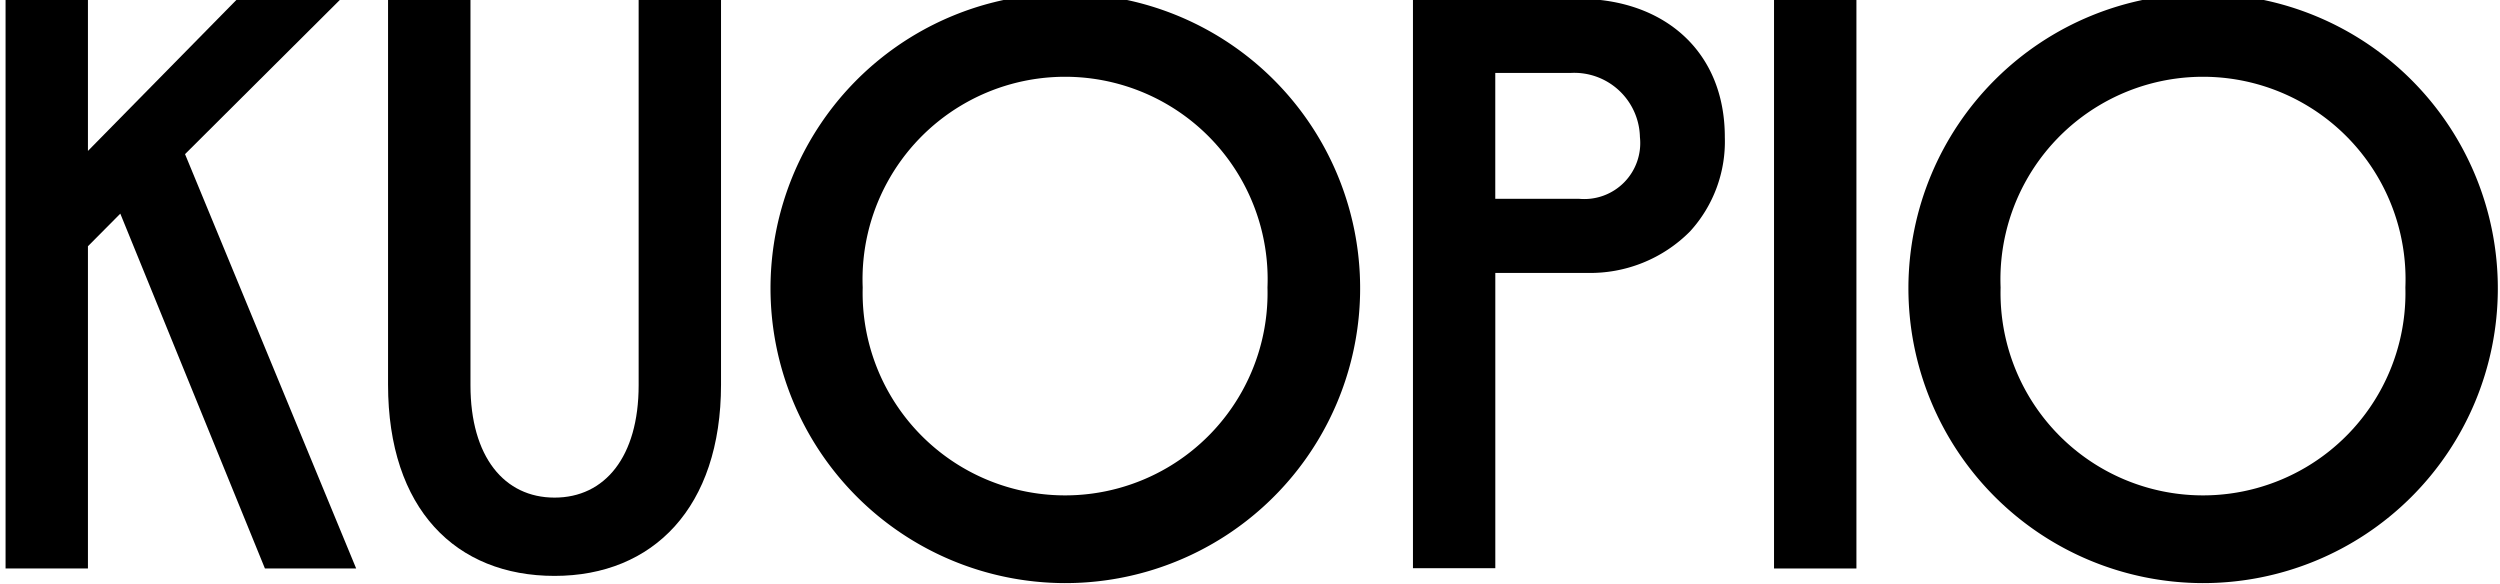 <?xml version="1.0" encoding="UTF-8"?> <svg xmlns="http://www.w3.org/2000/svg" xmlns:xlink="http://www.w3.org/1999/xlink" width="137" height="32" viewBox="0 0 137 32"><defs><clipPath id="clip-path"><rect id="Rectangle_909" data-name="Rectangle 909" width="137" height="32" transform="translate(0 0.47)" fill="#fff"></rect></clipPath></defs><g id="kuopio_logo" transform="translate(0 -0.47)" clip-path="url(#clip-path)"><path id="Path_2771" data-name="Path 2771" d="M178.394,16.224a11.1,11.1,0,1,0-22.182,0,11.095,11.095,0,1,0,22.182,0Zm-27.234,0a16.15,16.15,0,1,1,16.11,16.2A16.162,16.162,0,0,1,151.16,16.224Z" transform="translate(-46.579)"></path><path id="Path_2772" data-name="Path 2772" d="M88,16.224a11.1,11.1,0,1,0-22.182,0,11.095,11.095,0,1,0,22.182,0Zm-27.234,0a16.156,16.156,0,1,1,16.109,16.2A16.162,16.162,0,0,1,60.766,16.224Z" transform="translate(-18.542)"></path><path id="Path_2773" data-name="Path 2773" d="M30.383,21.725V.588H34.9V21.765c0,3.924,1.854,6.157,4.608,6.157s4.608-2.233,4.608-6.157V.588h4.514V21.725c0,6.739-3.722,10.487-9.123,10.487S30.383,28.558,30.383,21.725Z" transform="translate(-9.118 -0.183)"></path><path id="Path_2774" data-name="Path 2774" d="M116.311,11.549h4.609a3.067,3.067,0,0,0,3.318-3.383,3.6,3.6,0,0,0-3.762-3.518h-4.165v6.9ZM111.8.588h9.082c4.609,0,8.008,2.815,8.008,7.578a7.3,7.3,0,0,1-1.907,5.169,7.7,7.7,0,0,1-5.67,2.273h-5V31.792H111.8Z" transform="translate(-34.37 -0.183)"></path><path id="Path_2775" data-name="Path 2775" d="M145,.588h-4.515V31.806H145Z" transform="translate(-43.268 -0.183)"></path><path id="Path_2776" data-name="Path 2776" d="M18.38.588,9.835,9.1l9.378,22.706h-5L6.288,12.361,4.514,14.147V31.806H0V.588H4.514V8.924L12.71.588Z" transform="translate(0.305 -0.183)"></path></g></svg> 